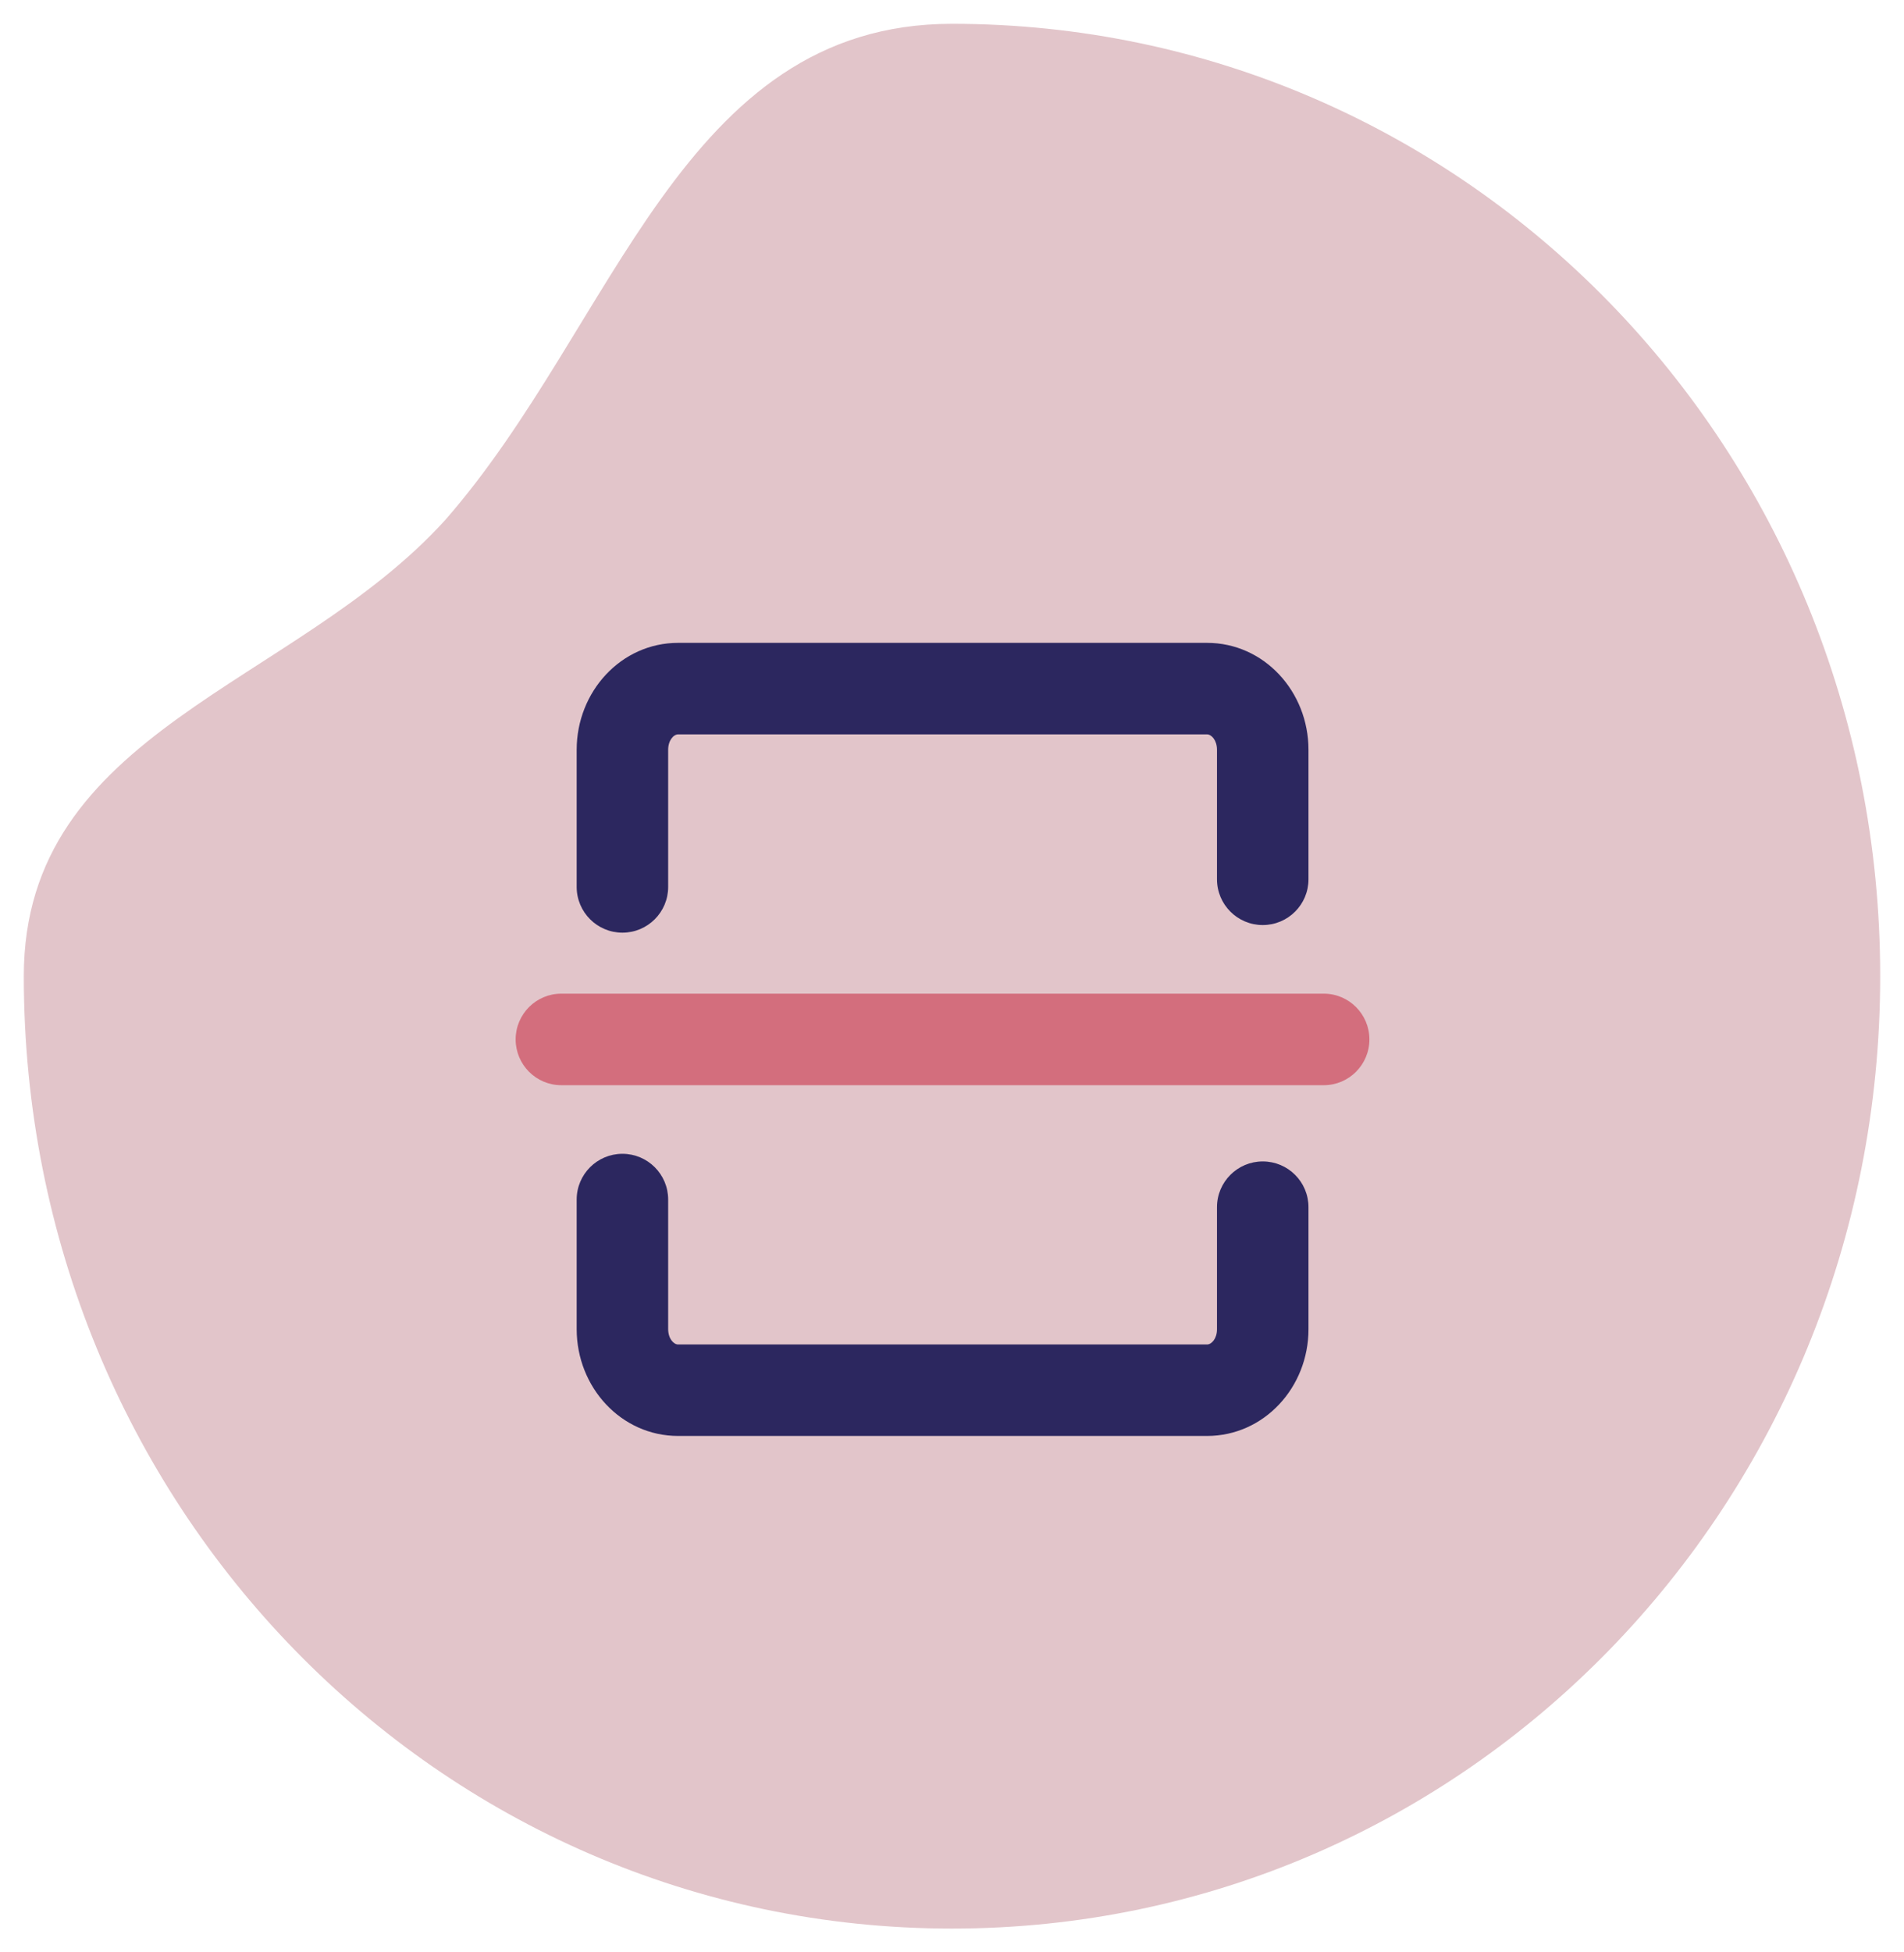 <?xml version="1.0" encoding="UTF-8"?> <svg xmlns="http://www.w3.org/2000/svg" width="40" height="41" viewBox="0 0 40 41" fill="none"><path d="M39.5 20.5C39.5 9.417 30.806 0.5 20 0.5C14.312 0.5 12.931 6.833 9.356 10.917C6.188 14.417 0.5 15.333 0.5 20.5C0.5 31.583 9.194 40.5 20 40.5C30.806 40.5 39.5 31.583 39.5 20.5Z" fill="#E2C5CA"></path><mask id="mask0" maskUnits="userSpaceOnUse" x="0" y="1" width="40" height="40"><path d="M20 40C31.083 40 40 31.307 40 20.5C40 14.813 33.667 13.432 29.583 9.857C26.083 6.688 25.167 1 20 1C8.917 1 0 9.694 0 20.5C0 31.307 8.917 40 20 40Z" fill="#E2C5CA"></path></mask><g mask="url(#mask0)"><path d="M14.037 18.625V15.745C14.037 15.547 14.151 15.422 14.246 15.422H25.358C25.453 15.422 25.567 15.547 25.567 15.745V18.465C25.567 18.996 25.998 19.426 26.528 19.426C27.059 19.426 27.489 18.996 27.489 18.465V15.745C27.489 14.523 26.556 13.5 25.358 13.5H14.246C13.048 13.5 12.115 14.524 12.115 15.745V18.625C12.115 19.156 12.546 19.586 13.076 19.586C13.607 19.586 14.037 19.156 14.037 18.625ZM25.567 25.351V27.915C25.567 28.11 25.454 28.234 25.358 28.234H14.246C14.151 28.234 14.037 28.109 14.037 27.911V25.191C14.037 24.66 13.607 24.23 13.076 24.23C12.546 24.23 12.115 24.66 12.115 25.191V27.911C12.115 29.133 13.049 30.155 14.246 30.155H25.358C26.556 30.155 27.489 29.134 27.489 27.915V25.351C27.489 24.82 27.059 24.39 26.528 24.39C25.998 24.39 25.567 24.82 25.567 25.351Z" fill="#2C275F"></path><path d="M27.811 22.789C28.339 22.789 28.769 22.358 28.769 21.828C28.769 21.298 28.34 20.867 27.811 20.867H11.791C11.263 20.867 10.833 21.297 10.833 21.828C10.833 22.357 11.262 22.789 11.791 22.789H27.811Z" fill="#D36E7D"></path></g></svg> 
